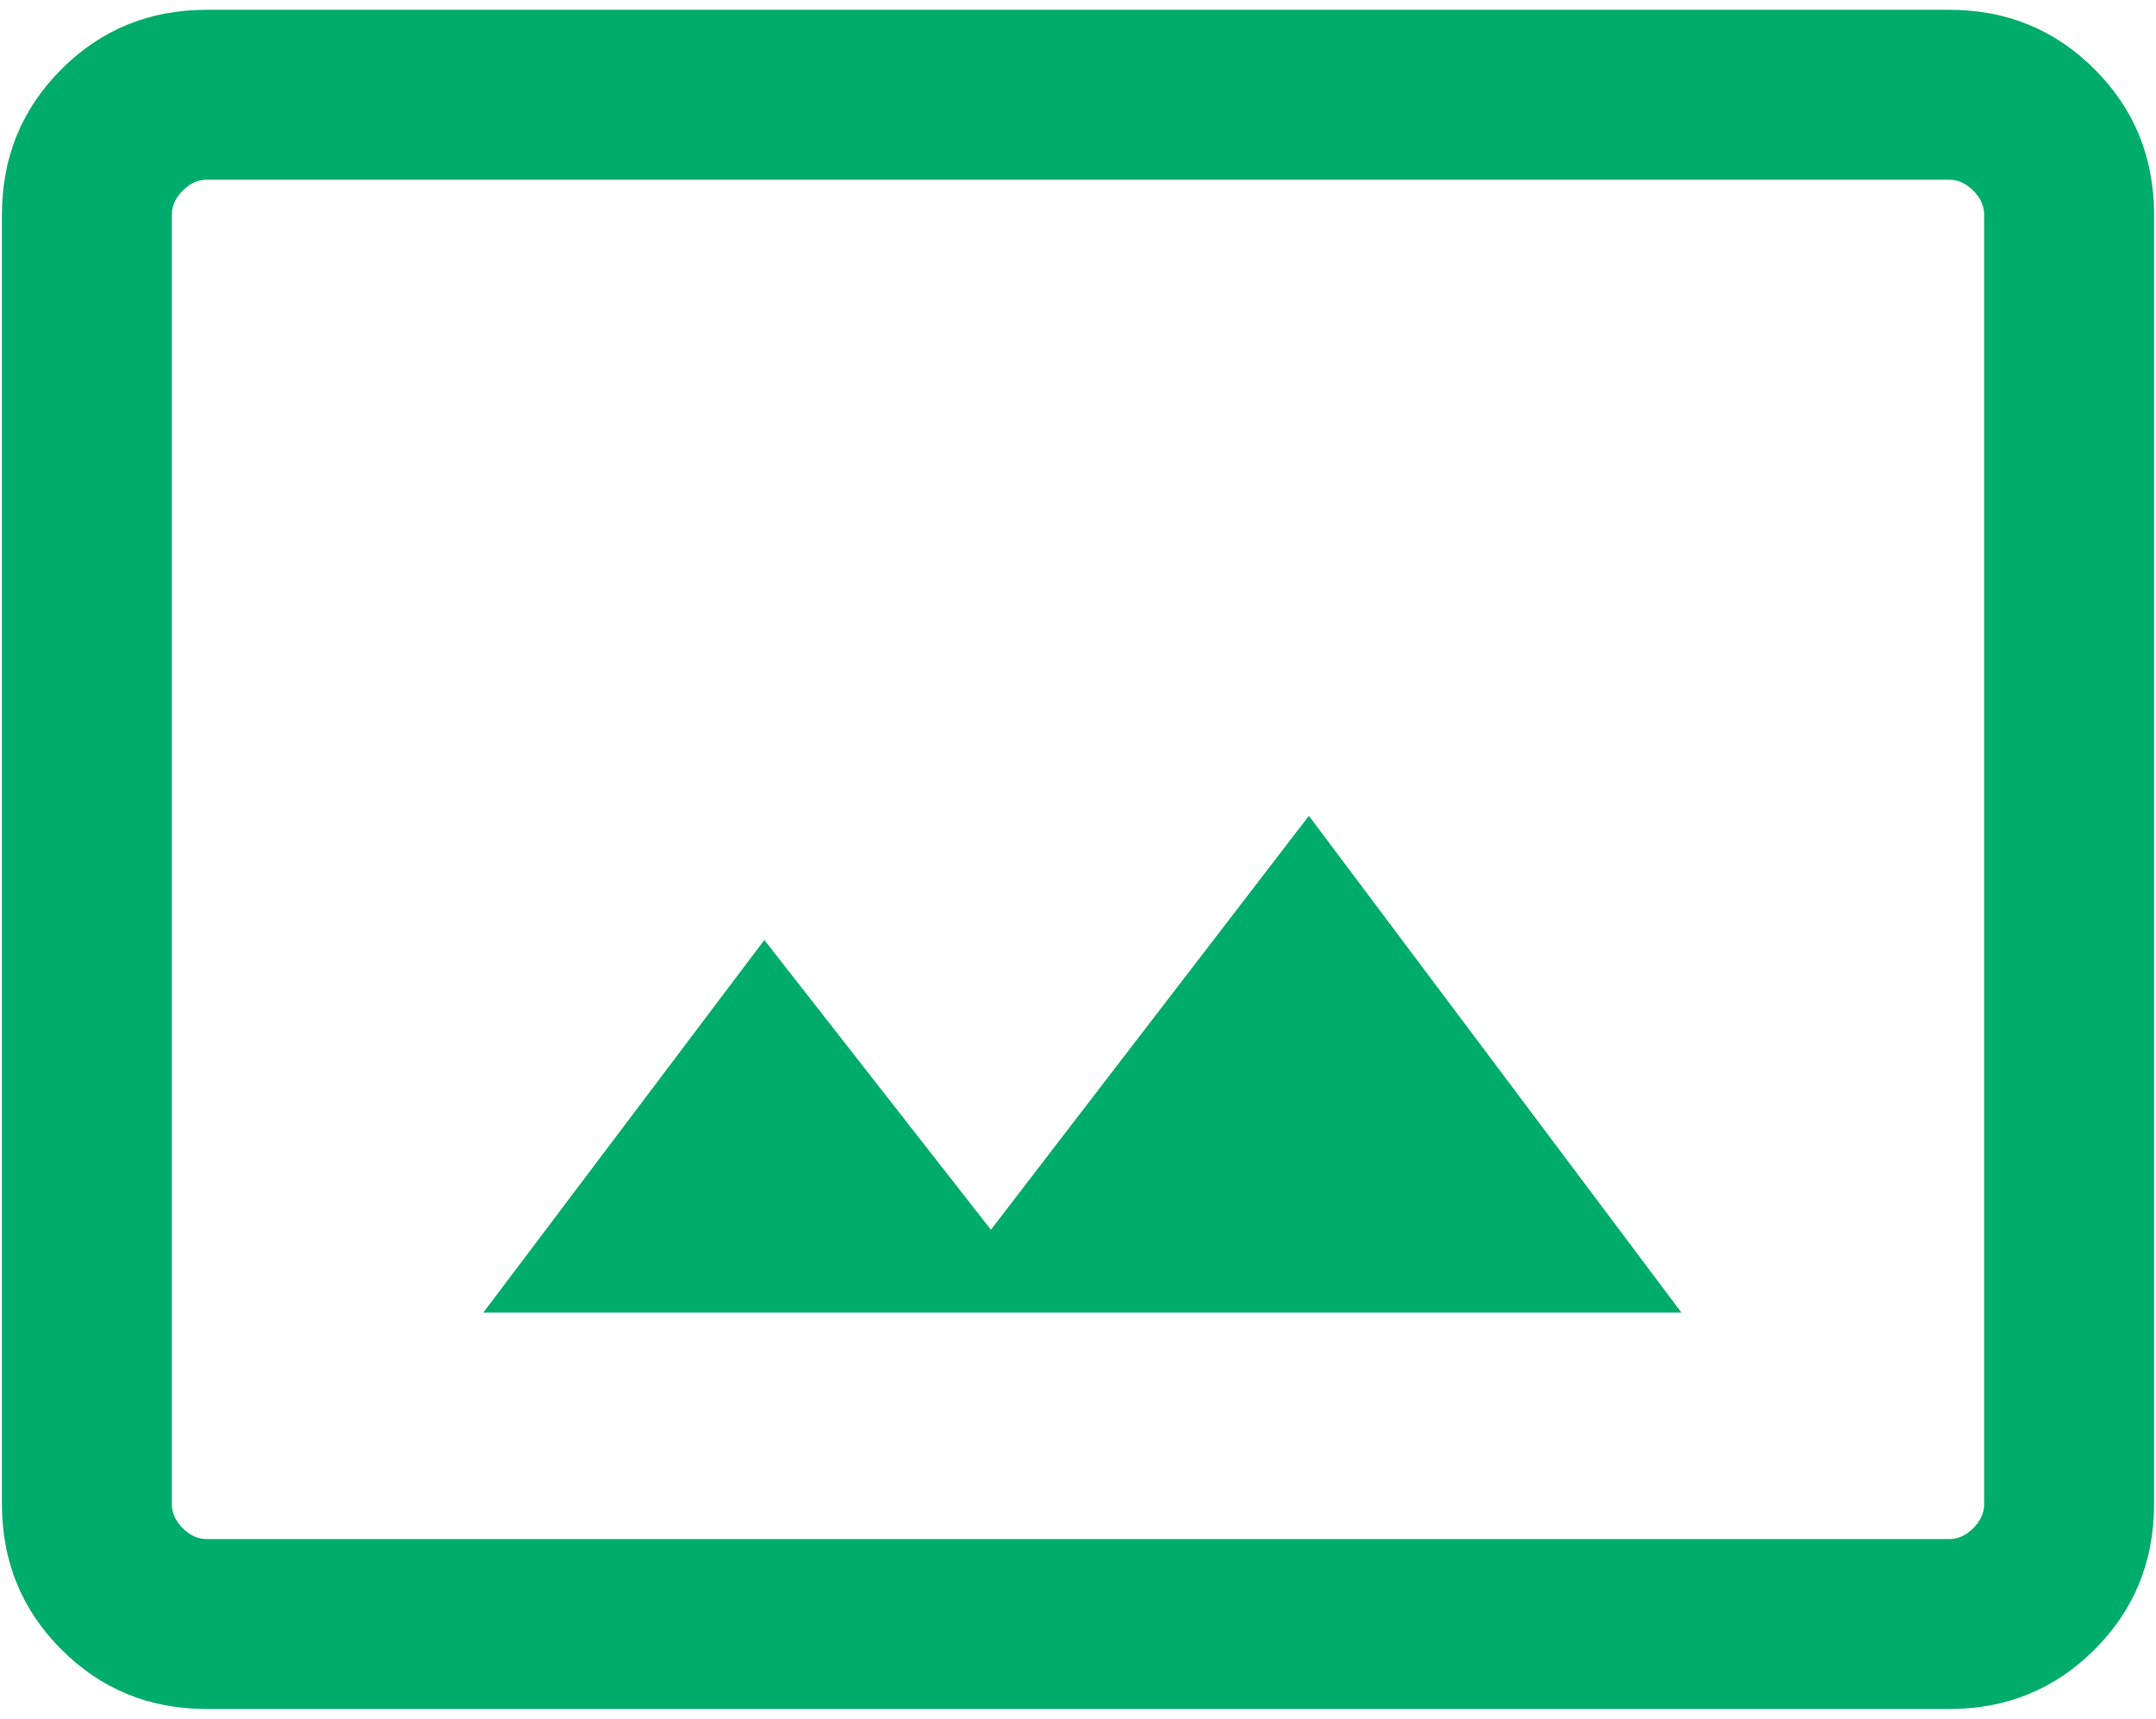 <svg width="69" height="55" viewBox="0 0 69 55" fill="none" xmlns="http://www.w3.org/2000/svg">
<path d="M6.615 54.687C4.784 54.687 3.234 54.053 1.966 52.784C0.697 51.516 0.062 49.966 0.062 48.135V6.865C0.062 5.034 0.697 3.484 1.966 2.216C3.234 0.947 4.784 0.313 6.615 0.313H62.384C64.216 0.313 65.765 0.947 67.034 2.216C68.303 3.484 68.937 5.034 68.937 6.865V48.135C68.937 49.966 68.303 51.516 67.034 52.784C65.765 54.053 64.216 54.687 62.384 54.687H6.615ZM6.615 49.25H62.384C62.663 49.25 62.919 49.134 63.151 48.901C63.384 48.669 63.5 48.413 63.5 48.135V6.865C63.5 6.587 63.384 6.331 63.151 6.099C62.919 5.866 62.663 5.75 62.384 5.75H6.615C6.337 5.75 6.081 5.866 5.848 6.099C5.616 6.331 5.5 6.587 5.5 6.865V48.135C5.5 48.413 5.616 48.669 5.848 48.901C6.081 49.134 6.337 49.25 6.615 49.25ZM15.469 42H53.81L41.889 26.106L31.712 39.351L24.462 30.079L15.469 42Z" fill="#00AC6B"/>
</svg>
